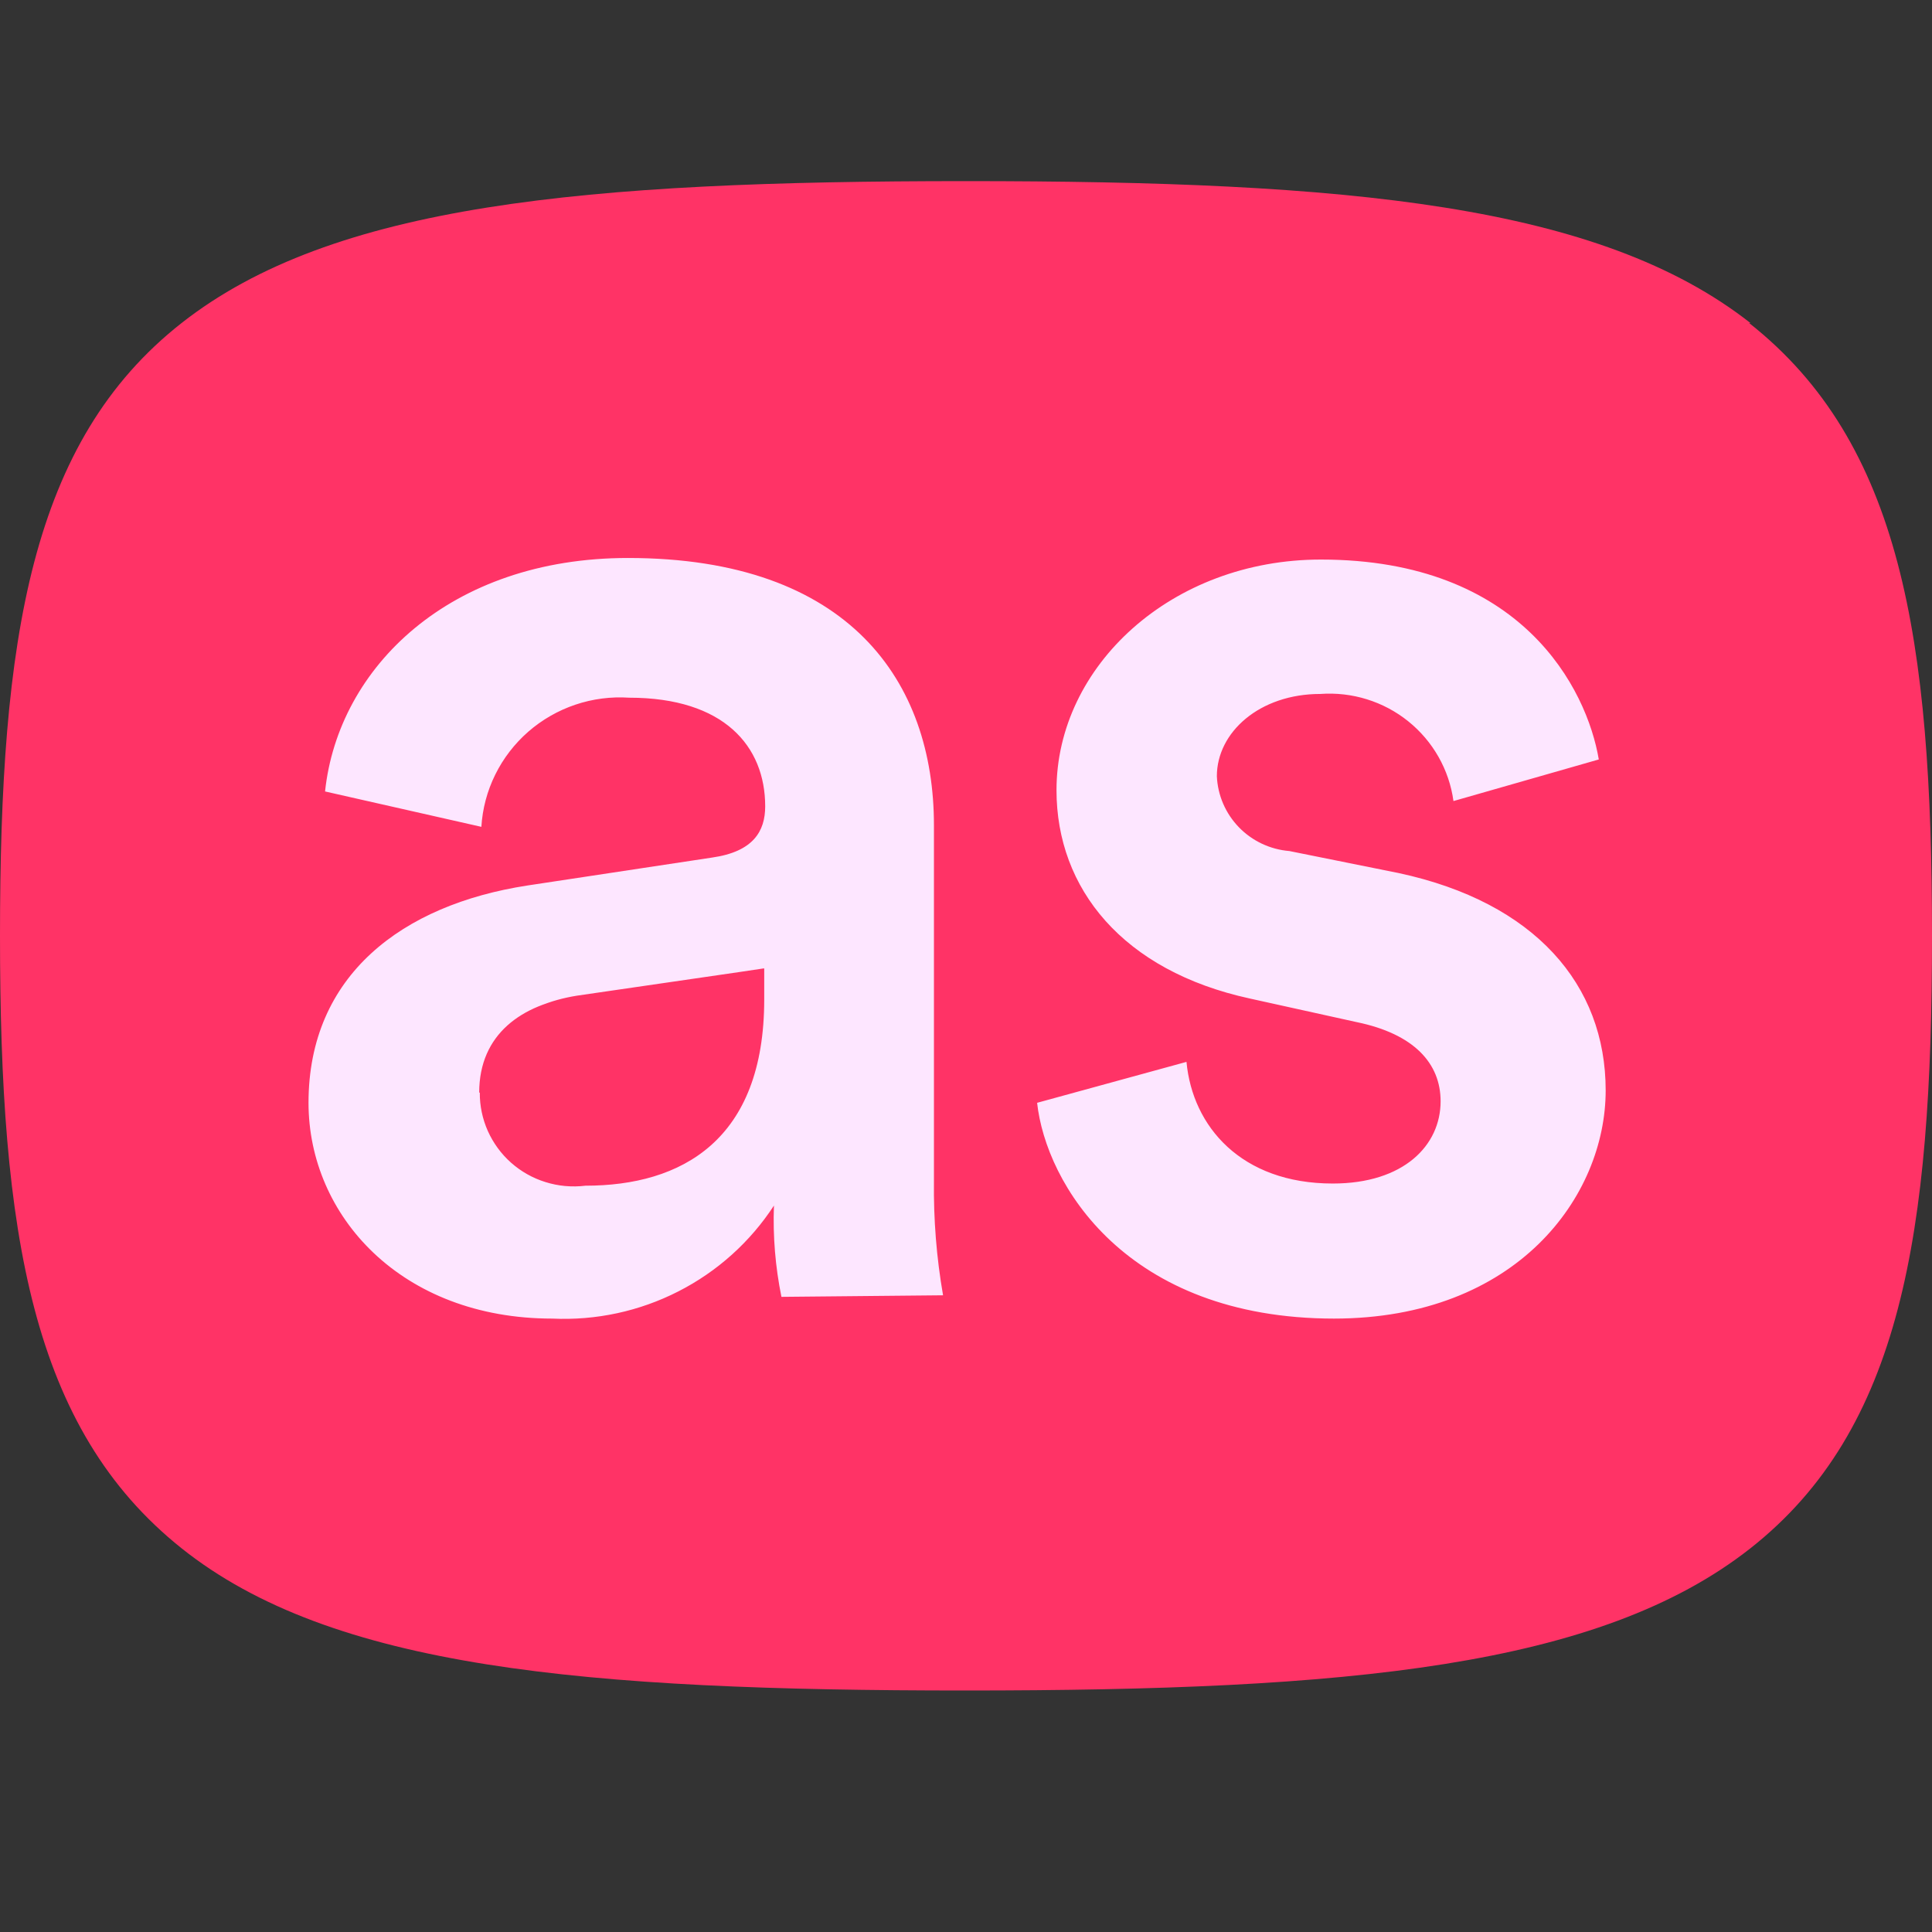 <svg width="32" height="32" viewBox="0 0 32 32" fill="none" xmlns="http://www.w3.org/2000/svg">
<rect x="0" y="0" width="32" height="32" fill="#333333" stroke="none"/>
<path d="M28.18 6.162C25.836 4.355 21.938 4 15.998 4C10.057 4 6.164 4.355 3.82 6.162C1.476 7.969 1 10.968 1 15.5C1 20.032 1.485 23.007 3.82 24.833C6.154 26.659 10.062 27 15.998 27C21.933 27 25.836 26.645 28.18 24.833C30.524 23.022 31 20.027 31 15.5C31 10.973 30.52 7.988 28.161 6.162H28.18Z" fill="#FDE6FF"/>
<path d="M9.552 16.492C8.667 16.636 7.957 17.125 7.957 18.097C7.956 18.316 8.001 18.533 8.091 18.733C8.18 18.933 8.311 19.113 8.476 19.259C8.641 19.404 8.835 19.514 9.045 19.579C9.256 19.645 9.478 19.666 9.697 19.639C11.286 19.639 12.658 18.889 12.658 16.554V16.04L9.552 16.492ZM9.552 16.492C8.667 16.636 7.957 17.125 7.957 18.097C7.956 18.316 8.001 18.533 8.091 18.733C8.18 18.933 8.311 19.113 8.476 19.259C8.641 19.404 8.835 19.514 9.045 19.579C9.256 19.645 9.478 19.666 9.697 19.639C11.286 19.639 12.658 18.889 12.658 16.554V16.04L9.552 16.492ZM28.992 5.35C26.491 3.386 22.334 3 15.997 3C9.661 3 5.508 3.386 3.008 5.35C0.507 7.314 0 10.574 0 15.5C0 20.426 0.518 23.66 3.008 25.645C5.498 27.63 9.666 28 15.997 28C22.329 28 26.491 27.614 28.992 25.645C31.493 23.676 32 20.421 32 15.5C32 10.579 31.488 7.335 28.971 5.35H28.992ZM12.943 21.48C12.842 20.983 12.8 20.475 12.819 19.968C12.425 20.572 11.879 21.062 11.235 21.39C10.591 21.719 9.871 21.874 9.148 21.84C6.647 21.84 5.11 20.138 5.11 18.266C5.11 16.153 6.663 14.986 8.734 14.667L11.794 14.204C12.477 14.107 12.674 13.767 12.674 13.356C12.674 12.358 11.99 11.556 10.422 11.556C10.119 11.536 9.816 11.575 9.529 11.672C9.242 11.769 8.977 11.921 8.749 12.12C8.522 12.319 8.336 12.56 8.203 12.83C8.069 13.101 7.991 13.395 7.973 13.695L5.384 13.109C5.602 11.052 7.455 9.242 10.401 9.242C14.077 9.242 15.469 11.299 15.469 13.669V19.557C15.461 20.193 15.511 20.828 15.62 21.454L12.943 21.48ZM22.101 21.84C18.648 21.84 17.323 19.603 17.178 18.266L19.652 17.588C19.751 18.657 20.558 19.603 22.075 19.603C23.251 19.603 23.861 18.971 23.861 18.241C23.861 17.613 23.422 17.125 22.469 16.929L20.703 16.539C18.596 16.081 17.499 14.718 17.499 13.088C17.499 11.032 19.404 9.268 21.879 9.268C25.208 9.268 26.284 11.412 26.481 12.579L24.074 13.268C24.003 12.749 23.735 12.277 23.325 11.947C22.915 11.617 22.394 11.456 21.868 11.494C20.864 11.494 20.155 12.127 20.155 12.857C20.169 13.173 20.299 13.474 20.52 13.702C20.741 13.93 21.038 14.07 21.356 14.096L23.168 14.461C25.42 14.945 26.595 16.307 26.595 18.061C26.595 19.814 25.125 21.84 22.091 21.84H22.101ZM7.947 18.097C7.945 18.316 7.991 18.533 8.08 18.733C8.17 18.933 8.301 19.113 8.466 19.259C8.63 19.404 8.824 19.514 9.035 19.579C9.245 19.645 9.467 19.666 9.686 19.639C11.276 19.639 12.648 18.889 12.648 16.554V16.04L9.541 16.503C8.646 16.636 7.937 17.125 7.937 18.097H7.947Z" fill="#FF3366"/>
</svg>
